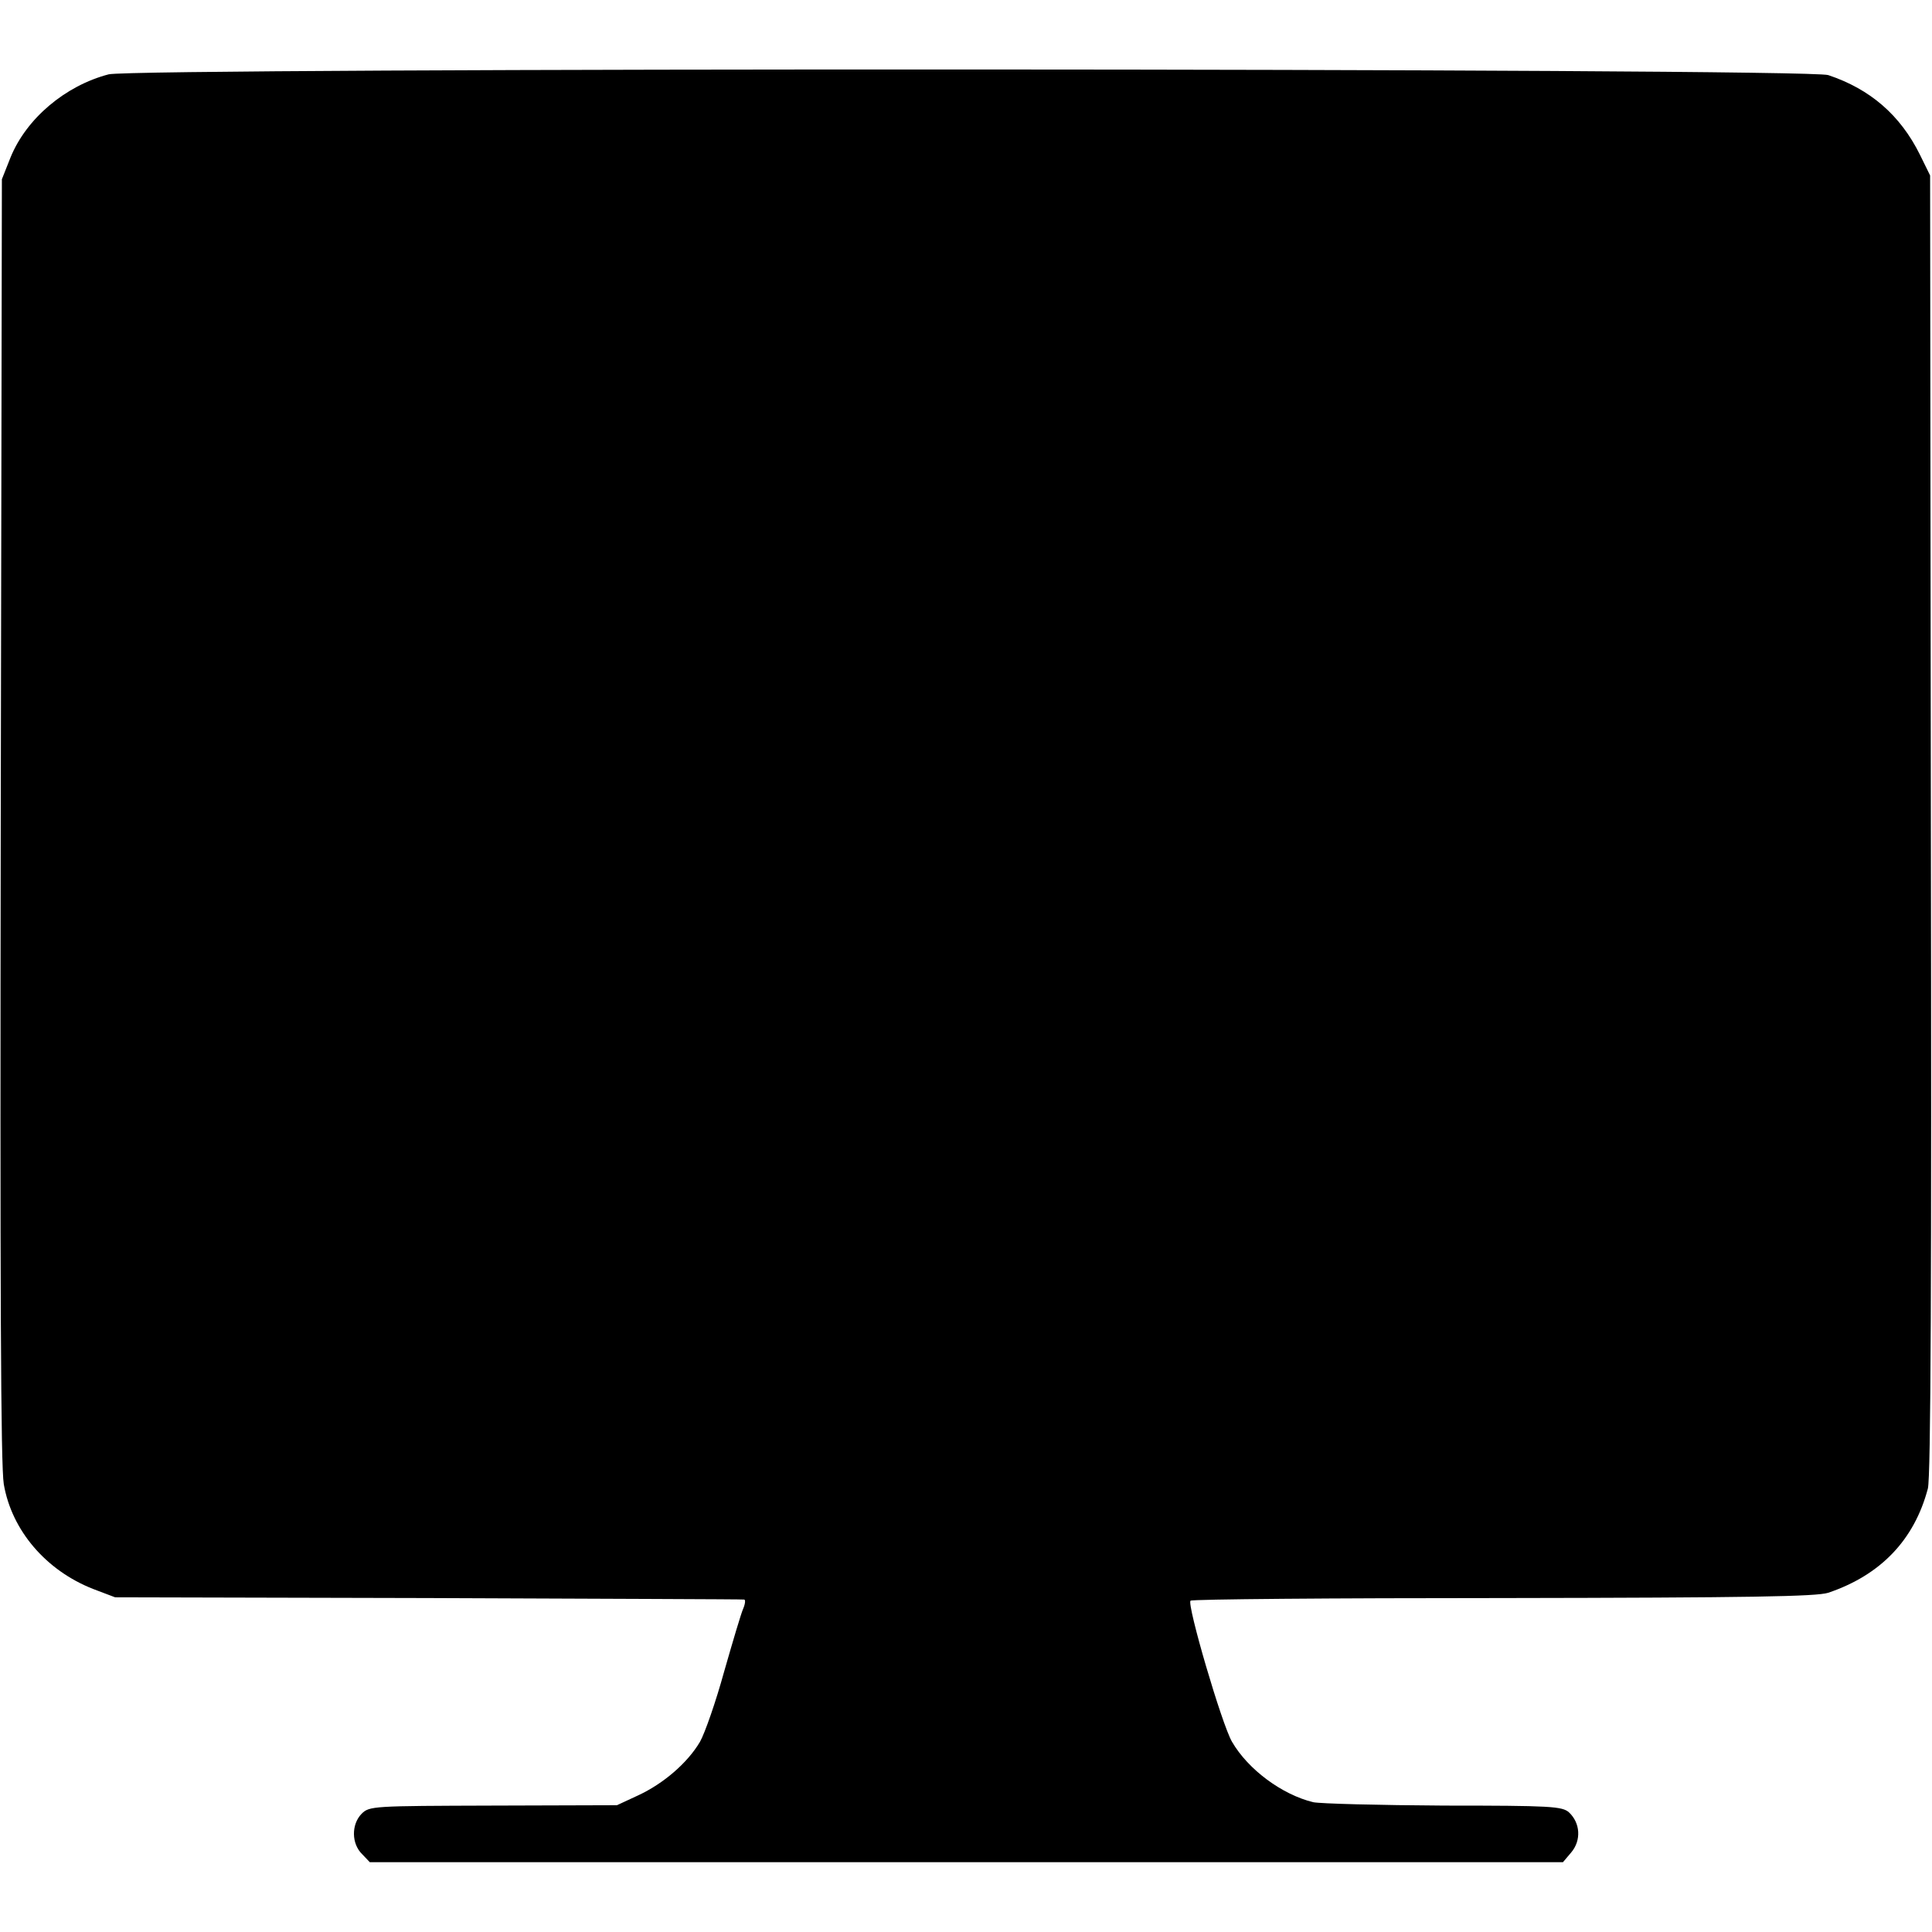 <?xml version="1.0" standalone="no"?>
<!DOCTYPE svg PUBLIC "-//W3C//DTD SVG 20010904//EN"
 "http://www.w3.org/TR/2001/REC-SVG-20010904/DTD/svg10.dtd">
<svg version="1.0" xmlns="http://www.w3.org/2000/svg"
 width="512pt" height="512pt" viewBox="0 0 512 512"
 preserveAspectRatio="xMidYMid meet">
<g transform="translate(0,512) scale(0.1,-0.1)"
fill="#000000" stroke="none">
<path d="M288 4923 c-115 -30 -218 -117 -260 -220 l-23 -58 -3 -1695 c-2
-1257 0 -1713 8 -1763 21 -123 112 -229 237 -278 l58 -22 830 -2 c457 -2 833
-3 837 -4 4 0 3 -11 -2 -23 -6 -13 -28 -88 -51 -168 -22 -80 -51 -163 -64
-186 -33 -56 -97 -111 -164 -142 l-56 -26 -328 -1 c-320 -1 -328 -1 -349 -22
-27 -28 -27 -79 2 -107 l20 -21 1581 0 1581 0 22 26 c27 32 24 78 -6 106 -18
16 -47 18 -331 18 -172 1 -328 5 -347 9 -82 20 -172 86 -215 160 -27 46 -120
364 -110 374 4 4 376 7 828 7 658 1 830 4 862 14 139 47 228 140 264 276 8 28
10 571 8 1760 l-2 1720 -27 55 c-52 105 -132 174 -243 211 -57 19 -4484 20
-4557 2z"/>
</g>
</svg>
